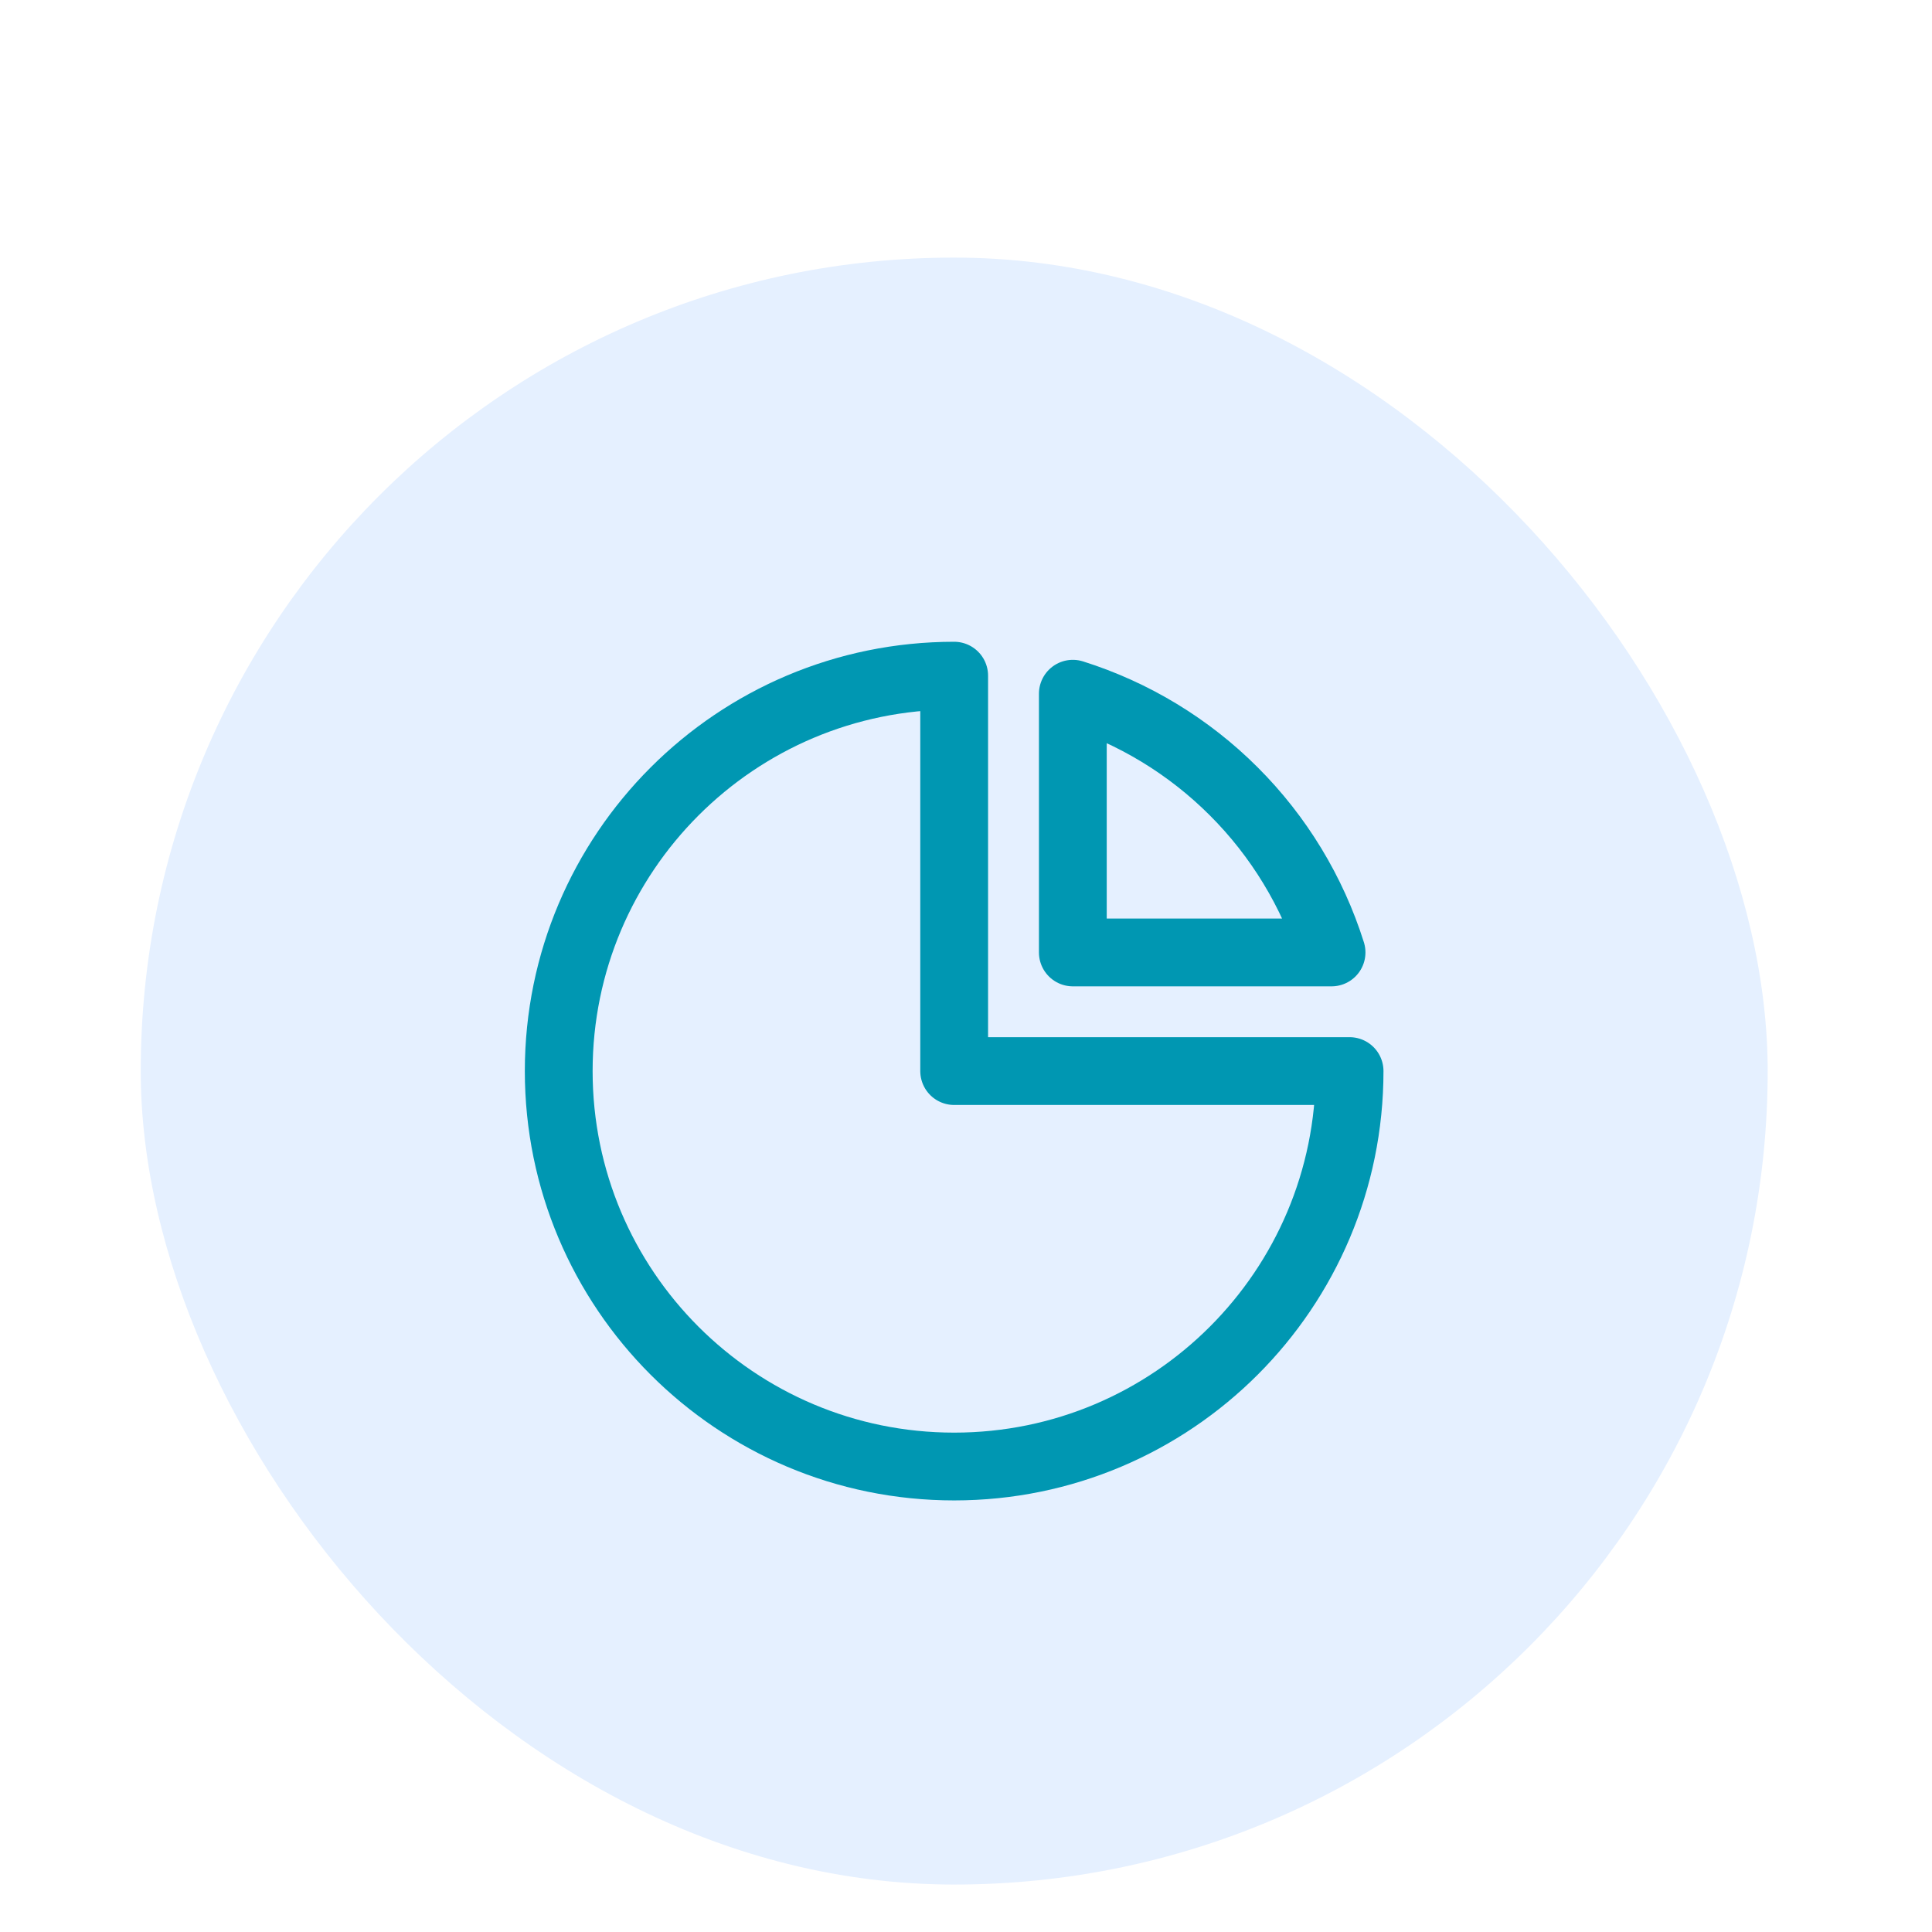 <svg width="57" height="57" viewBox="0 0 57 57" fill="none" xmlns="http://www.w3.org/2000/svg">
<g filter="url(#filter0_d_106_3165)">
<rect x="4.152" y="0.6" width="48" height="48" rx="24" fill="#E5F0FF"/>
<g clip-path="url(#clip0_106_3165)">
<g clip-path="url(#clip1_106_3165)">
<path d="M39.817 24.6C39.817 31.044 34.594 36.267 28.151 36.267C21.707 36.267 16.484 31.043 16.484 24.6C16.484 18.157 21.707 12.934 28.151 12.934V24.6H39.817Z" stroke="#0097B2" stroke-width="2" stroke-linecap="round" stroke-linejoin="round"/>
<path d="M39.285 21.1H31.652V13.467C33.444 14.032 35.074 15.021 36.402 16.35C37.731 17.678 38.72 19.308 39.285 21.1Z" stroke="#0097B2" stroke-width="2" stroke-linecap="round" stroke-linejoin="round"/>
</g>
</g>
</g>
<defs>
<filter id="filter0_d_106_3165" x="0.152" y="0.6" width="56" height="59" filterUnits="userSpaceOnUse" color-interpolation-filters="sRGB">
<feFlood flood-opacity="0" result="BackgroundImageFix"/>
<feColorMatrix in="SourceAlpha" type="matrix" values="0 0 0 0 0 0 0 0 0 0 0 0 0 0 0 0 0 0 127 0" result="hardAlpha"/>
<feOffset dy="7"/>
<feGaussianBlur stdDeviation="2"/>
<feComposite in2="hardAlpha" operator="out"/>
<feColorMatrix type="matrix" values="0 0 0 0 0.698 0 0 0 0 0.698 0 0 0 0 0.698 0 0 0 0.05 0"/>
<feBlend mode="normal" in2="BackgroundImageFix" result="effect1_dropShadow_106_3165"/>
<feBlend mode="normal" in="SourceGraphic" in2="effect1_dropShadow_106_3165" result="shape"/>
</filter>
<clipPath id="clip0_106_3165">
<rect width="28" height="28" fill="white" transform="translate(14.152 10.6)"/>
</clipPath>
<clipPath id="clip1_106_3165">
<rect width="28" height="28" fill="white" transform="translate(14.152 10.6)"/>
</clipPath>
</defs>
</svg>
